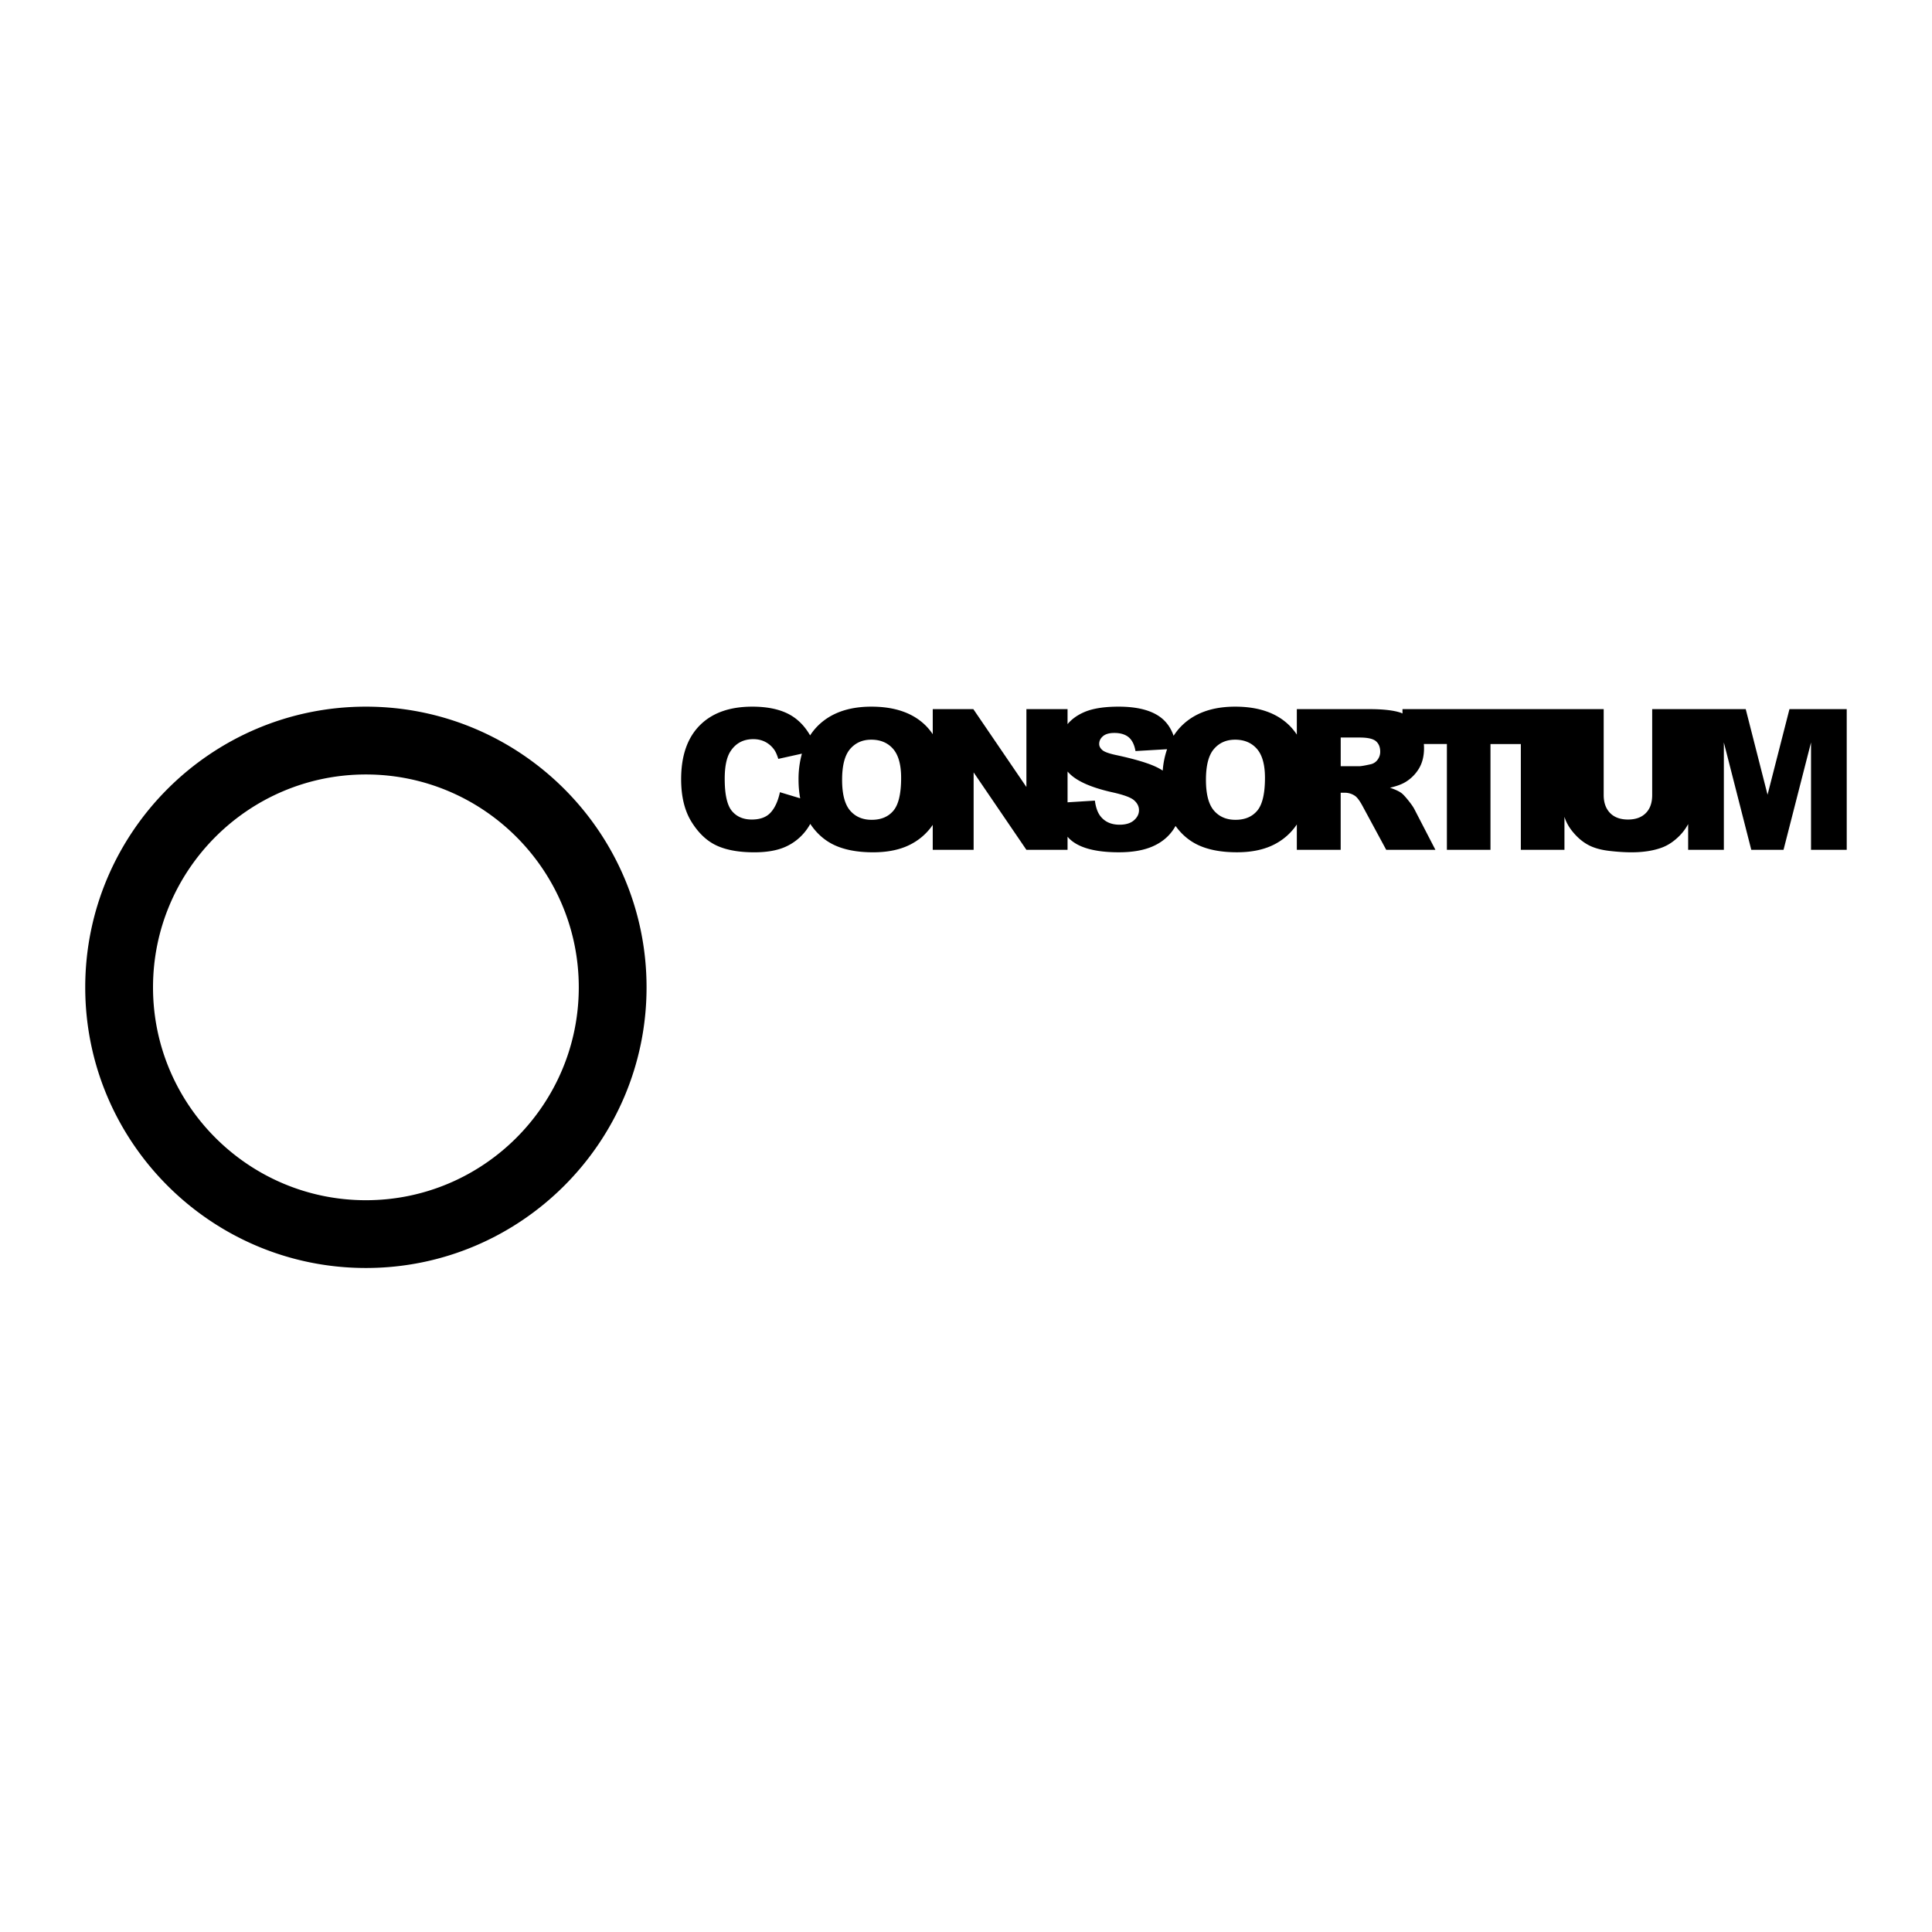<svg xmlns="http://www.w3.org/2000/svg" width="2500" height="2500" viewBox="0 0 192.756 192.756"><g fill-rule="evenodd" clip-rule="evenodd"><path fill="#fff" d="M0 0h192.756v192.756H0V0z"/><path d="M178.535 70.75l-2.186 8.538-2.178-8.538H164.839v8.574c0 .779-.215 1.381-.643 1.806-.428.426-1.018.635-1.77.635-.76 0-1.354-.212-1.783-.646-.424-.434-.643-1.031-.643-1.796V70.75H139.926v.433c-.072-.029-.141-.065-.217-.09-.713-.229-1.738-.343-3.08-.343h-7.244v2.542a5.821 5.821 0 0 0-.738-.906c-1.268-1.255-3.072-1.883-5.414-1.883-2.285 0-4.066.643-5.348 1.919-.301.3-.562.631-.793.988-.287-.814-.746-1.452-1.383-1.903-.941-.668-2.309-1.004-4.104-1.004-1.459 0-2.609.185-3.449.553-.693.304-1.24.702-1.646 1.191V70.75h-4.105v7.77l-5.295-7.77h-4.049v2.502a5.832 5.832 0 0 0-.71-.866c-1.268-1.255-3.072-1.883-5.413-1.883-2.287 0-4.068.643-5.348 1.919a5.91 5.91 0 0 0-.766.948c-.43-.749-.962-1.348-1.597-1.796-1.013-.713-2.405-1.071-4.171-1.071-2.263 0-4.011.626-5.246 1.873-1.236 1.251-1.853 3.036-1.853 5.361 0 1.742.349 3.173 1.052 4.287.702 1.122 1.538 1.9 2.506 2.344.966.443 2.216.667 3.741.667 1.258 0 2.294-.184 3.109-.548a5.236 5.236 0 0 0 2.046-1.624c.158-.206.299-.429.432-.662.617.928 1.39 1.619 2.323 2.075 1.042.505 2.355.758 3.943.758 1.561 0 2.865-.293 3.911-.88a5.929 5.929 0 0 0 2.04-1.857v2.491h4.079v-7.727l5.266 7.727h4.105v-1.307c.053.056.1.114.154.168.918.923 2.574 1.384 4.965 1.384 1.361 0 2.488-.198 3.381-.592.896-.393 1.59-.97 2.09-1.728.066-.101.129-.204.186-.308.592.824 1.316 1.447 2.18 1.869 1.041.505 2.355.758 3.941.758 1.562 0 2.865-.293 3.912-.88a5.912 5.912 0 0 0 2.066-1.898v2.532h4.375V79.09h.383c.395 0 .748.108 1.059.324.23.165.49.527.783 1.082l2.318 4.29h4.908l-2.104-4.067c-.105-.205-.305-.494-.609-.873-.303-.375-.533-.624-.693-.735-.236-.173-.613-.346-1.127-.52.643-.147 1.152-.332 1.527-.555a3.946 3.946 0 0 0 1.373-1.375c.334-.564.498-1.239.498-2.019 0-.142-.008-.279-.018-.414h2.299v10.557h4.348V74.232h3.029v10.557h4.352v-3.298c.166.555.475 1.095.928 1.618.449.523.945.927 1.488 1.212.545.285 1.221.472 2.027.569.809.095 1.557.145 2.24.145 1.184 0 2.197-.159 3.041-.473.605-.223 1.189-.61 1.74-1.161.355-.354.643-.75.877-1.181v2.568h3.562V74.074l2.738 10.715h3.215l2.744-10.715v10.715h3.562V70.75h-5.713zM77.814 79.038c-.192.888-.501 1.565-.927 2.03-.424.466-1.051.697-1.88.697-.856 0-1.52-.288-1.994-.866-.473-.576-.708-1.644-.708-3.201 0-1.255.197-2.178.593-2.766.524-.79 1.278-1.187 2.262-1.187.433 0 .826.09 1.177.266.352.182.649.433.893.769.146.195.287.508.422.934l2.355-.522a9.458 9.458 0 0 0-.336 2.589c0 .669.057 1.29.164 1.867l-2.021-.61zm11.322 1.844c-.512.609-1.235.911-2.169.911-.91 0-1.627-.31-2.158-.93-.528-.621-.792-1.641-.792-3.058 0-1.432.267-2.458.799-3.076.53-.619 1.234-.931 2.111-.931.916 0 1.641.307 2.176.917.533.61.803 1.575.803 2.899 0 1.572-.258 2.661-.77 3.268zm23.997.962c-.334.289-.811.437-1.434.437-.832 0-1.469-.285-1.918-.862-.273-.354-.455-.869-.545-1.542l-2.725.17v-3.071c.111.123.227.244.357.357.811.71 2.168 1.276 4.068 1.705 1.164.256 1.902.526 2.221.815.322.288.48.613.48.977.002.382-.168.722-.504 1.014zm-1.709-6.497c-.764-.159-1.246-.332-1.447-.516-.205-.18-.311-.382-.311-.605 0-.307.129-.566.381-.779.254-.216.633-.321 1.131-.321.607 0 1.086.145 1.43.429.344.289.572.75.68 1.378l3.152-.184a8.383 8.383 0 0 0-.434 2.133 5.79 5.79 0 0 0-.506-.292c-.82-.419-2.178-.832-4.076-1.243zm14.01 5.535c-.51.609-1.234.911-2.17.911-.908 0-1.625-.31-2.156-.93-.527-.621-.791-1.641-.791-3.058 0-1.432.264-2.458.797-3.076.531-.619 1.234-.931 2.113-.931.914 0 1.641.307 2.176.917.533.61.803 1.575.803 2.899-.001 1.572-.261 2.661-.772 3.268zm11.998-5.071a1.143 1.143 0 0 1-.699.444c-.568.127-.951.192-1.146.192h-1.824v-2.863h1.898c.789 0 1.328.122 1.615.364.285.246.428.595.428 1.05a1.31 1.31 0 0 1-.272.813zM36.508 70.503c-15.442 0-28.004 12.563-28.004 28.003 0 15.443 12.562 28.002 28.004 28.002 15.439 0 27.999-12.559 27.999-28.002 0-15.44-12.56-28.003-27.999-28.003zm0 49.243c-11.713 0-21.241-9.524-21.241-21.24 0-11.711 9.528-21.237 21.241-21.237 11.71 0 21.237 9.526 21.237 21.237 0 11.716-9.527 21.24-21.237 21.24z"/></g></svg>